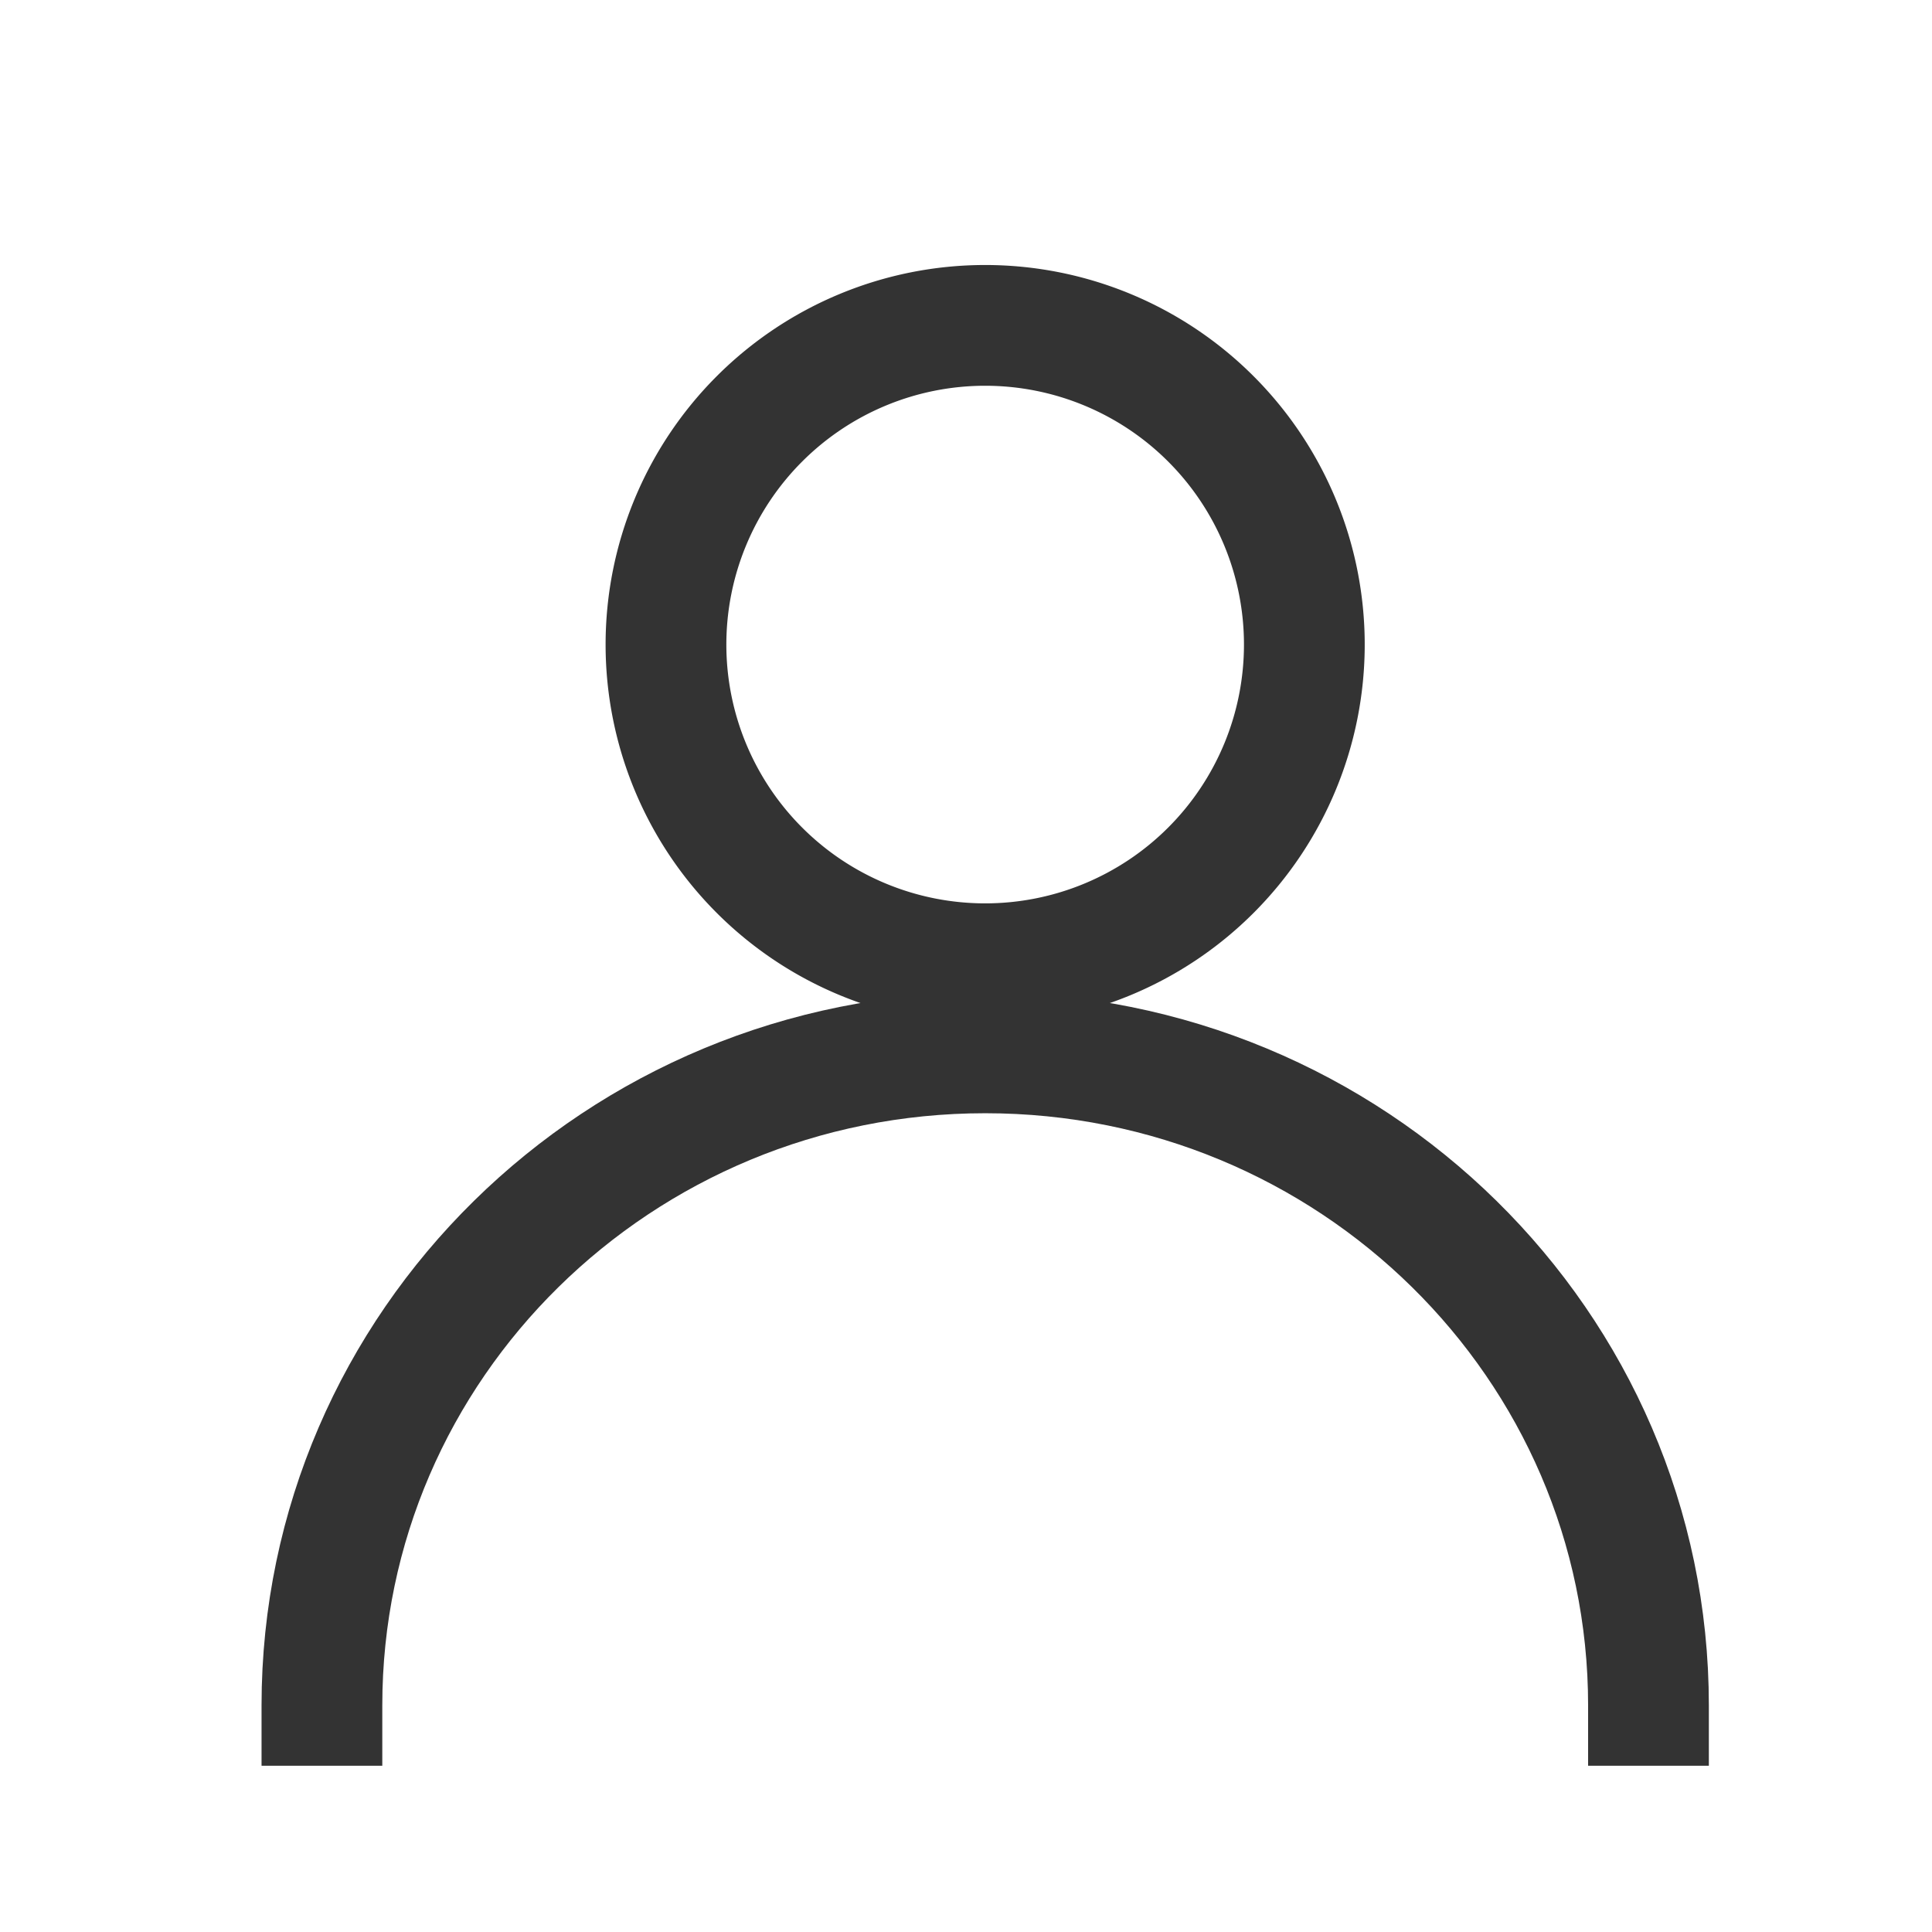 <svg width="24" height="24" viewBox="0 0 24 24" xmlns="http://www.w3.org/2000/svg">
    <g fill="none" fill-rule="evenodd">
        <path d="M0 0h24v24H0z"/>
        <path d="M16.203 8.007a3.964 3.964 0 1 1-7.93 0 3.964 3.964 0 0 1 7.93 0z" stroke="#333" stroke-width="1.5" stroke-linecap="round" stroke-linejoin="round"/>
        <path d="M20.478 21.185c0-4.477-3.689-8.106-8.239-8.106-4.55 0-8.24 3.629-8.24 8.106" stroke="#333" stroke-width="1.5" stroke-linecap="square" stroke-linejoin="round"/>
    </g>
</svg>
